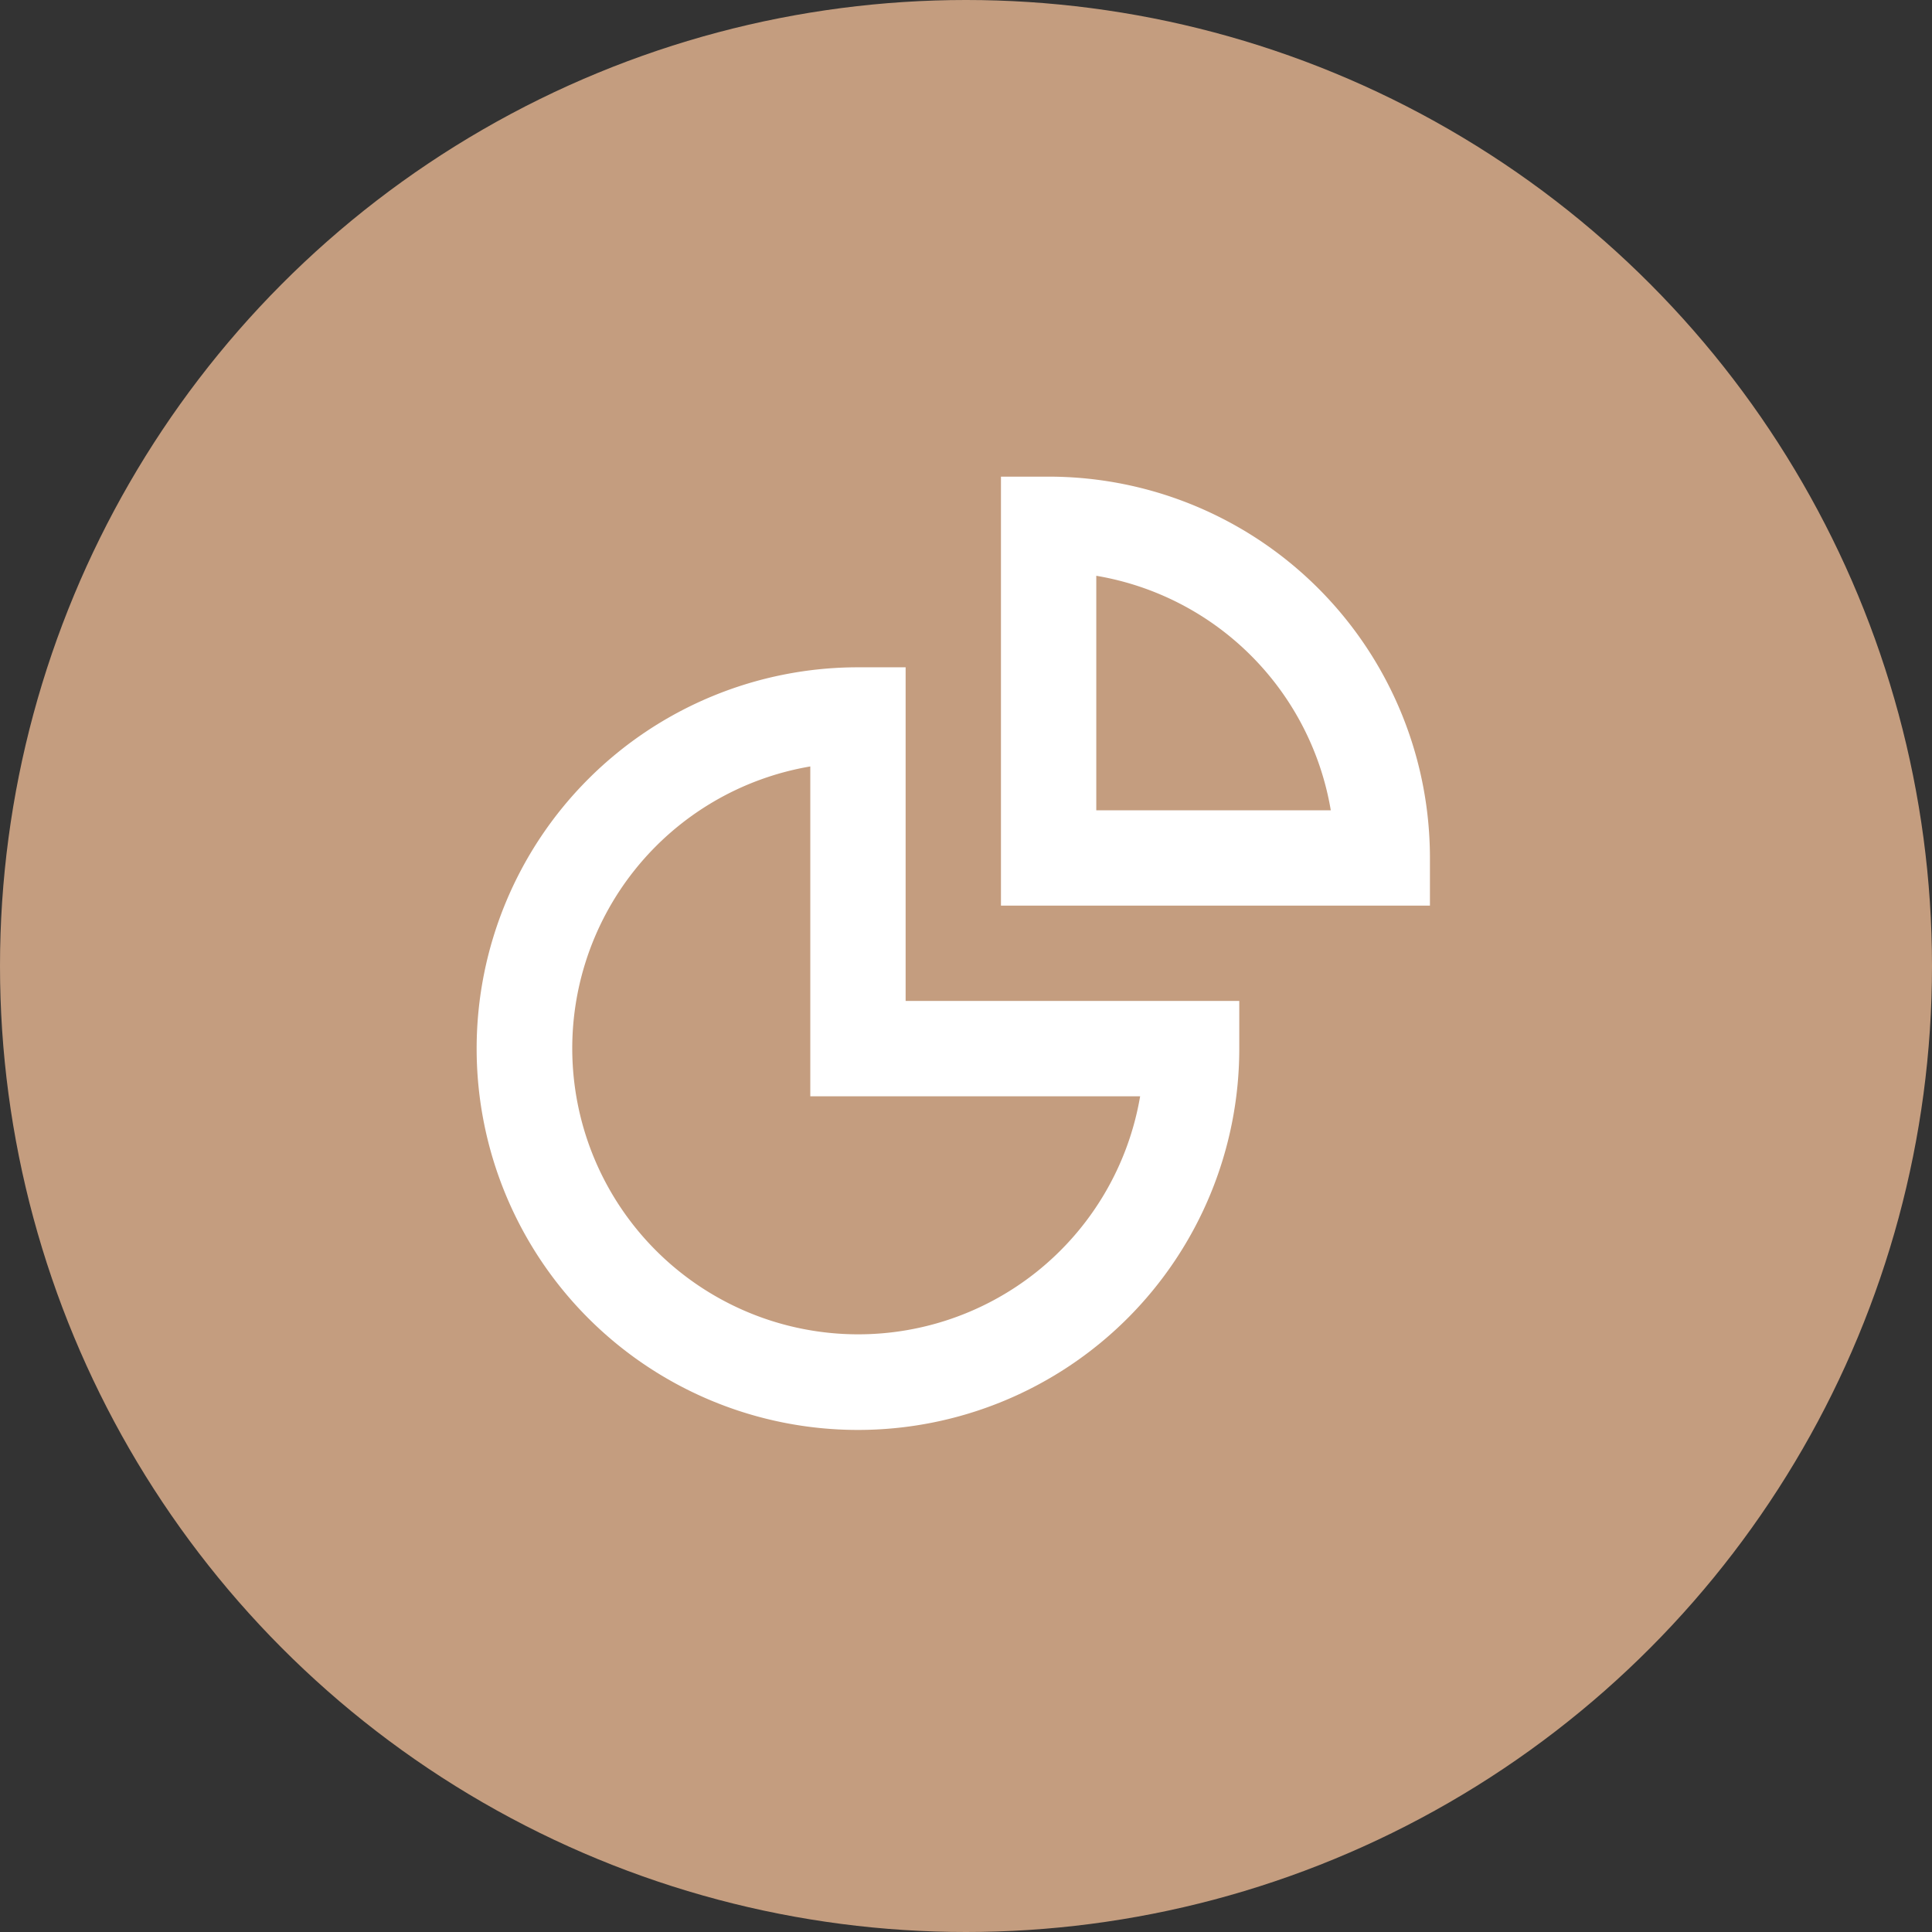 <svg fill="none" height="76" viewBox="0 0 76 76" width="76" xmlns="http://www.w3.org/2000/svg"><rect x="0" y="0" width="76" height="76" fill="#333333" stroke="none"/><circle cx="38" cy="38" fill="#c49d7f" r="38"/><g fill="#fff"><path d="M35.625 26.25H33.75a15 15 0 1 0 15 15v-1.875H35.625zm9.225 16.875A11.249 11.249 0 1 1 31.875 30.15v12.975z"/><path d="M41.25 18.75h-1.875v16.875H56.25V33.75a15 15 0 0 0-15-15m1.875 13.125V22.65a11.25 11.25 0 0 1 9.225 9.225z"/></g></svg>